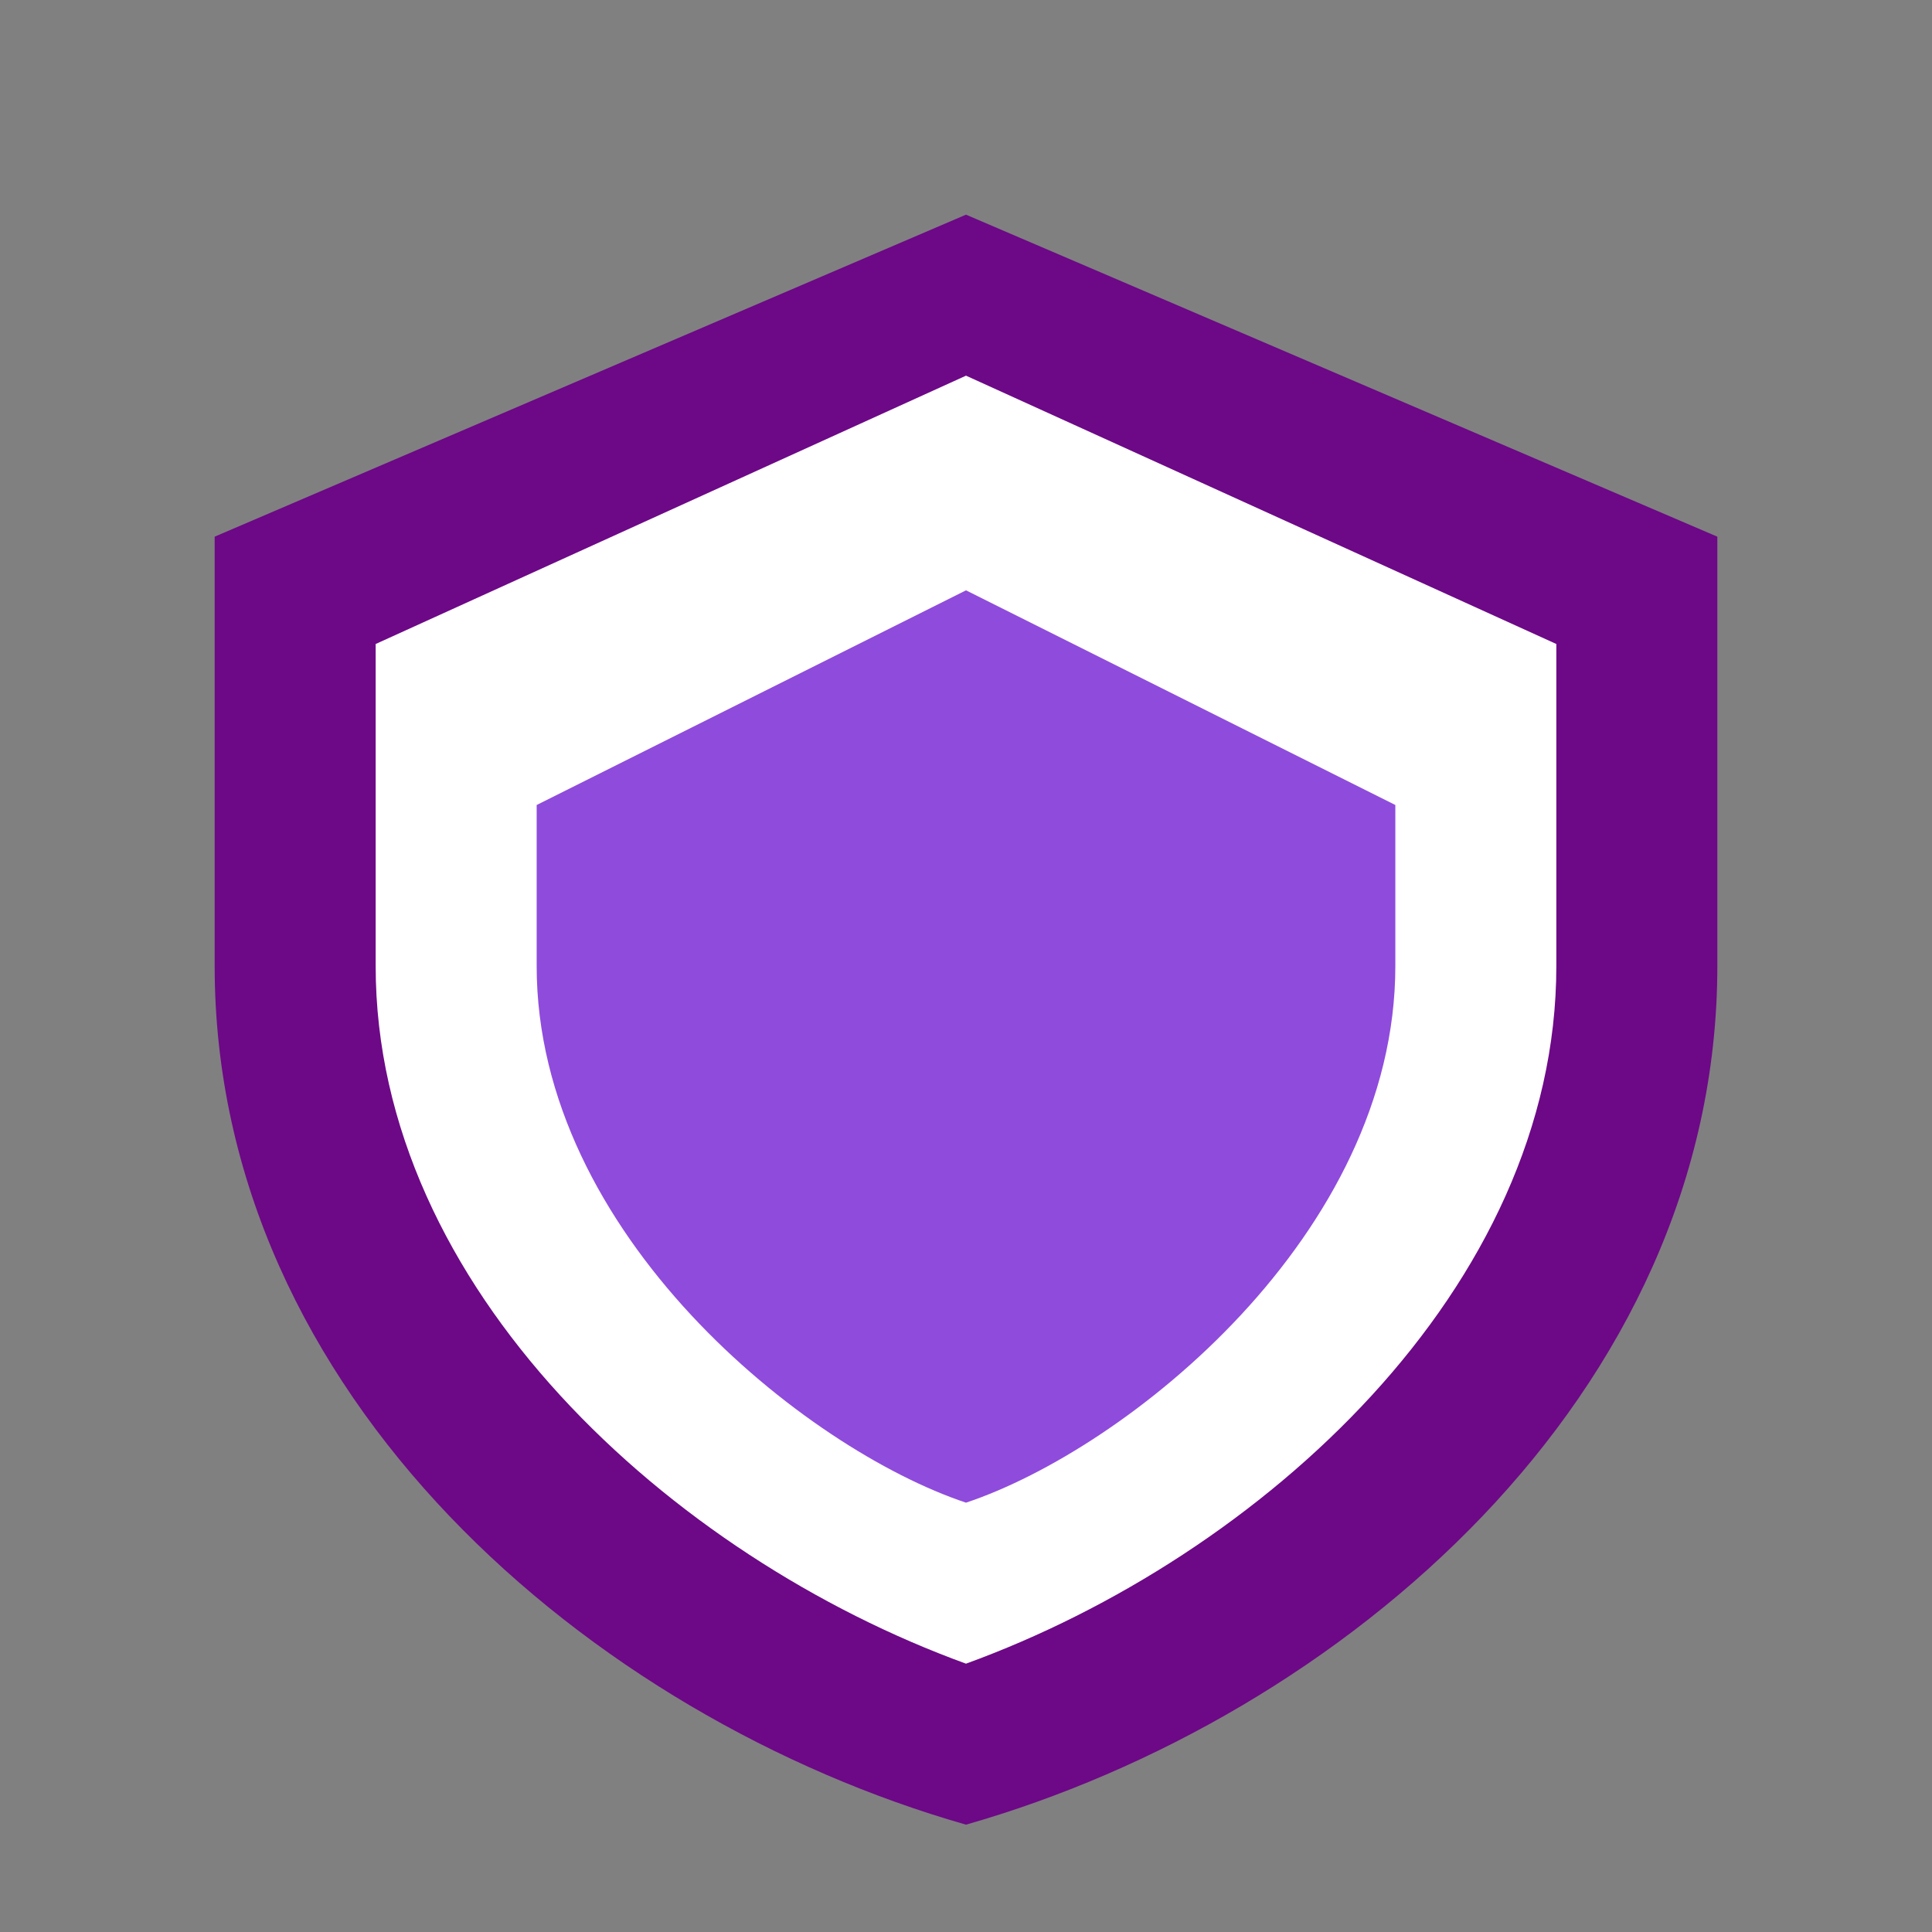 <svg version="1.2" xmlns="http://www.w3.org/2000/svg" viewBox="0 0 36 36" width="36" height="36">
	<rect x="0" y="0" width="36" height="36" fill="#808080" stroke="none"/>
	<title>image</title>
	<style>
		.s0 { fill: #6d0887 } 
		.s1 { fill: #ffffff } 
		.s2 { fill: #8f4bdc } 
	</style>
	<path class="s0" d="m18 4l14 6v8c0 8-7 14-14 16-7-2-14-8-14-16v-8z"/>
	<path class="s1" d="m18 7l11 5v6c0 6-5.5 11-11 13-5.5-2-11-7-11-13v-6z"/>
	<path class="s2" d="m18 11l8 4v3c0 5-5 9-8 10-3-1-8-5-8-10v-3z"/>
</svg>